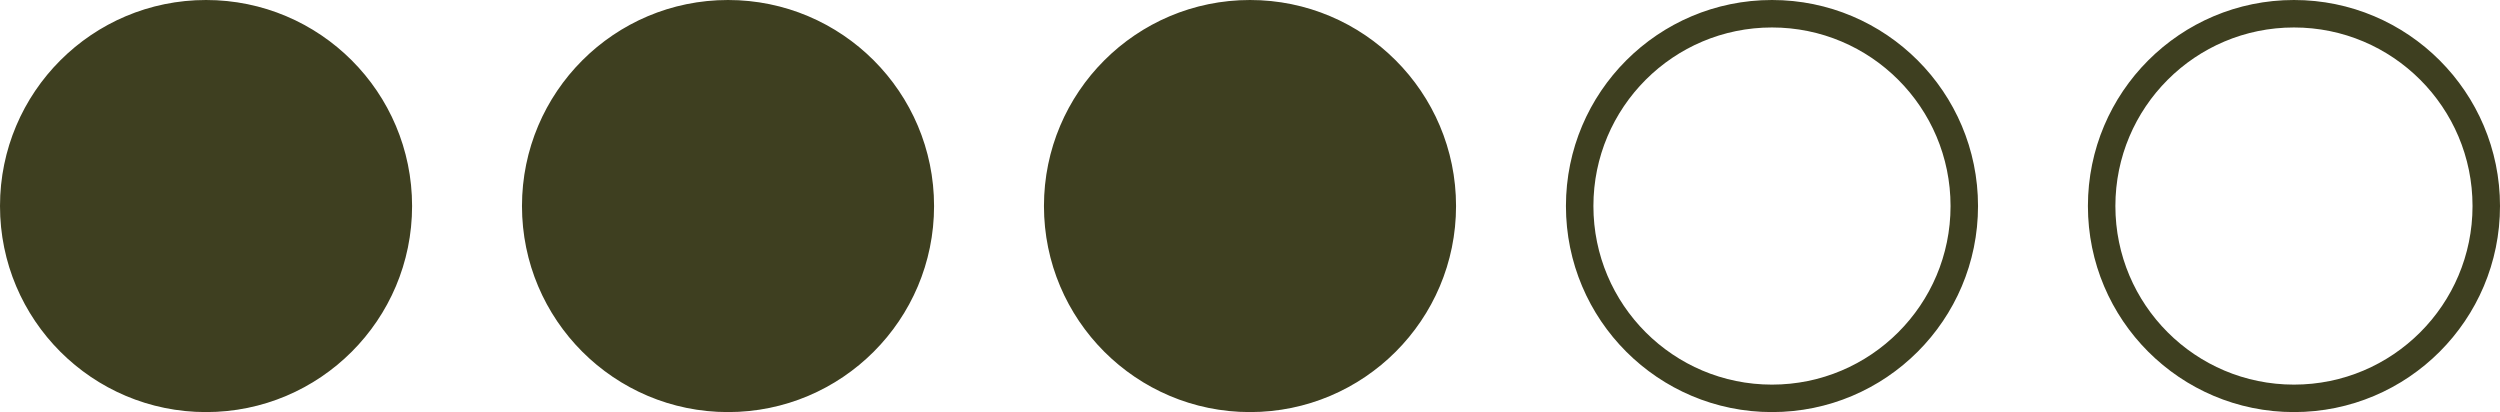 <svg width="91" height="15" viewBox="0 0 91 15" fill="none" xmlns="http://www.w3.org/2000/svg">
<circle cx="7.5" cy="7.5" r="7" fill="#3E3F20" stroke="#3E3F20"/>
<circle cx="26.5" cy="7.5" r="7" fill="#3E3F20" stroke="#3E3F20"/>
<circle cx="45.5" cy="7.5" r="7" fill="#3E3F20" stroke="#3E3F20"/>
<circle cx="64.5" cy="7.5" r="7" stroke="#3E3F20"/>
<circle cx="83.5" cy="7.5" r="7" stroke="#3E3F20"/>
</svg>
